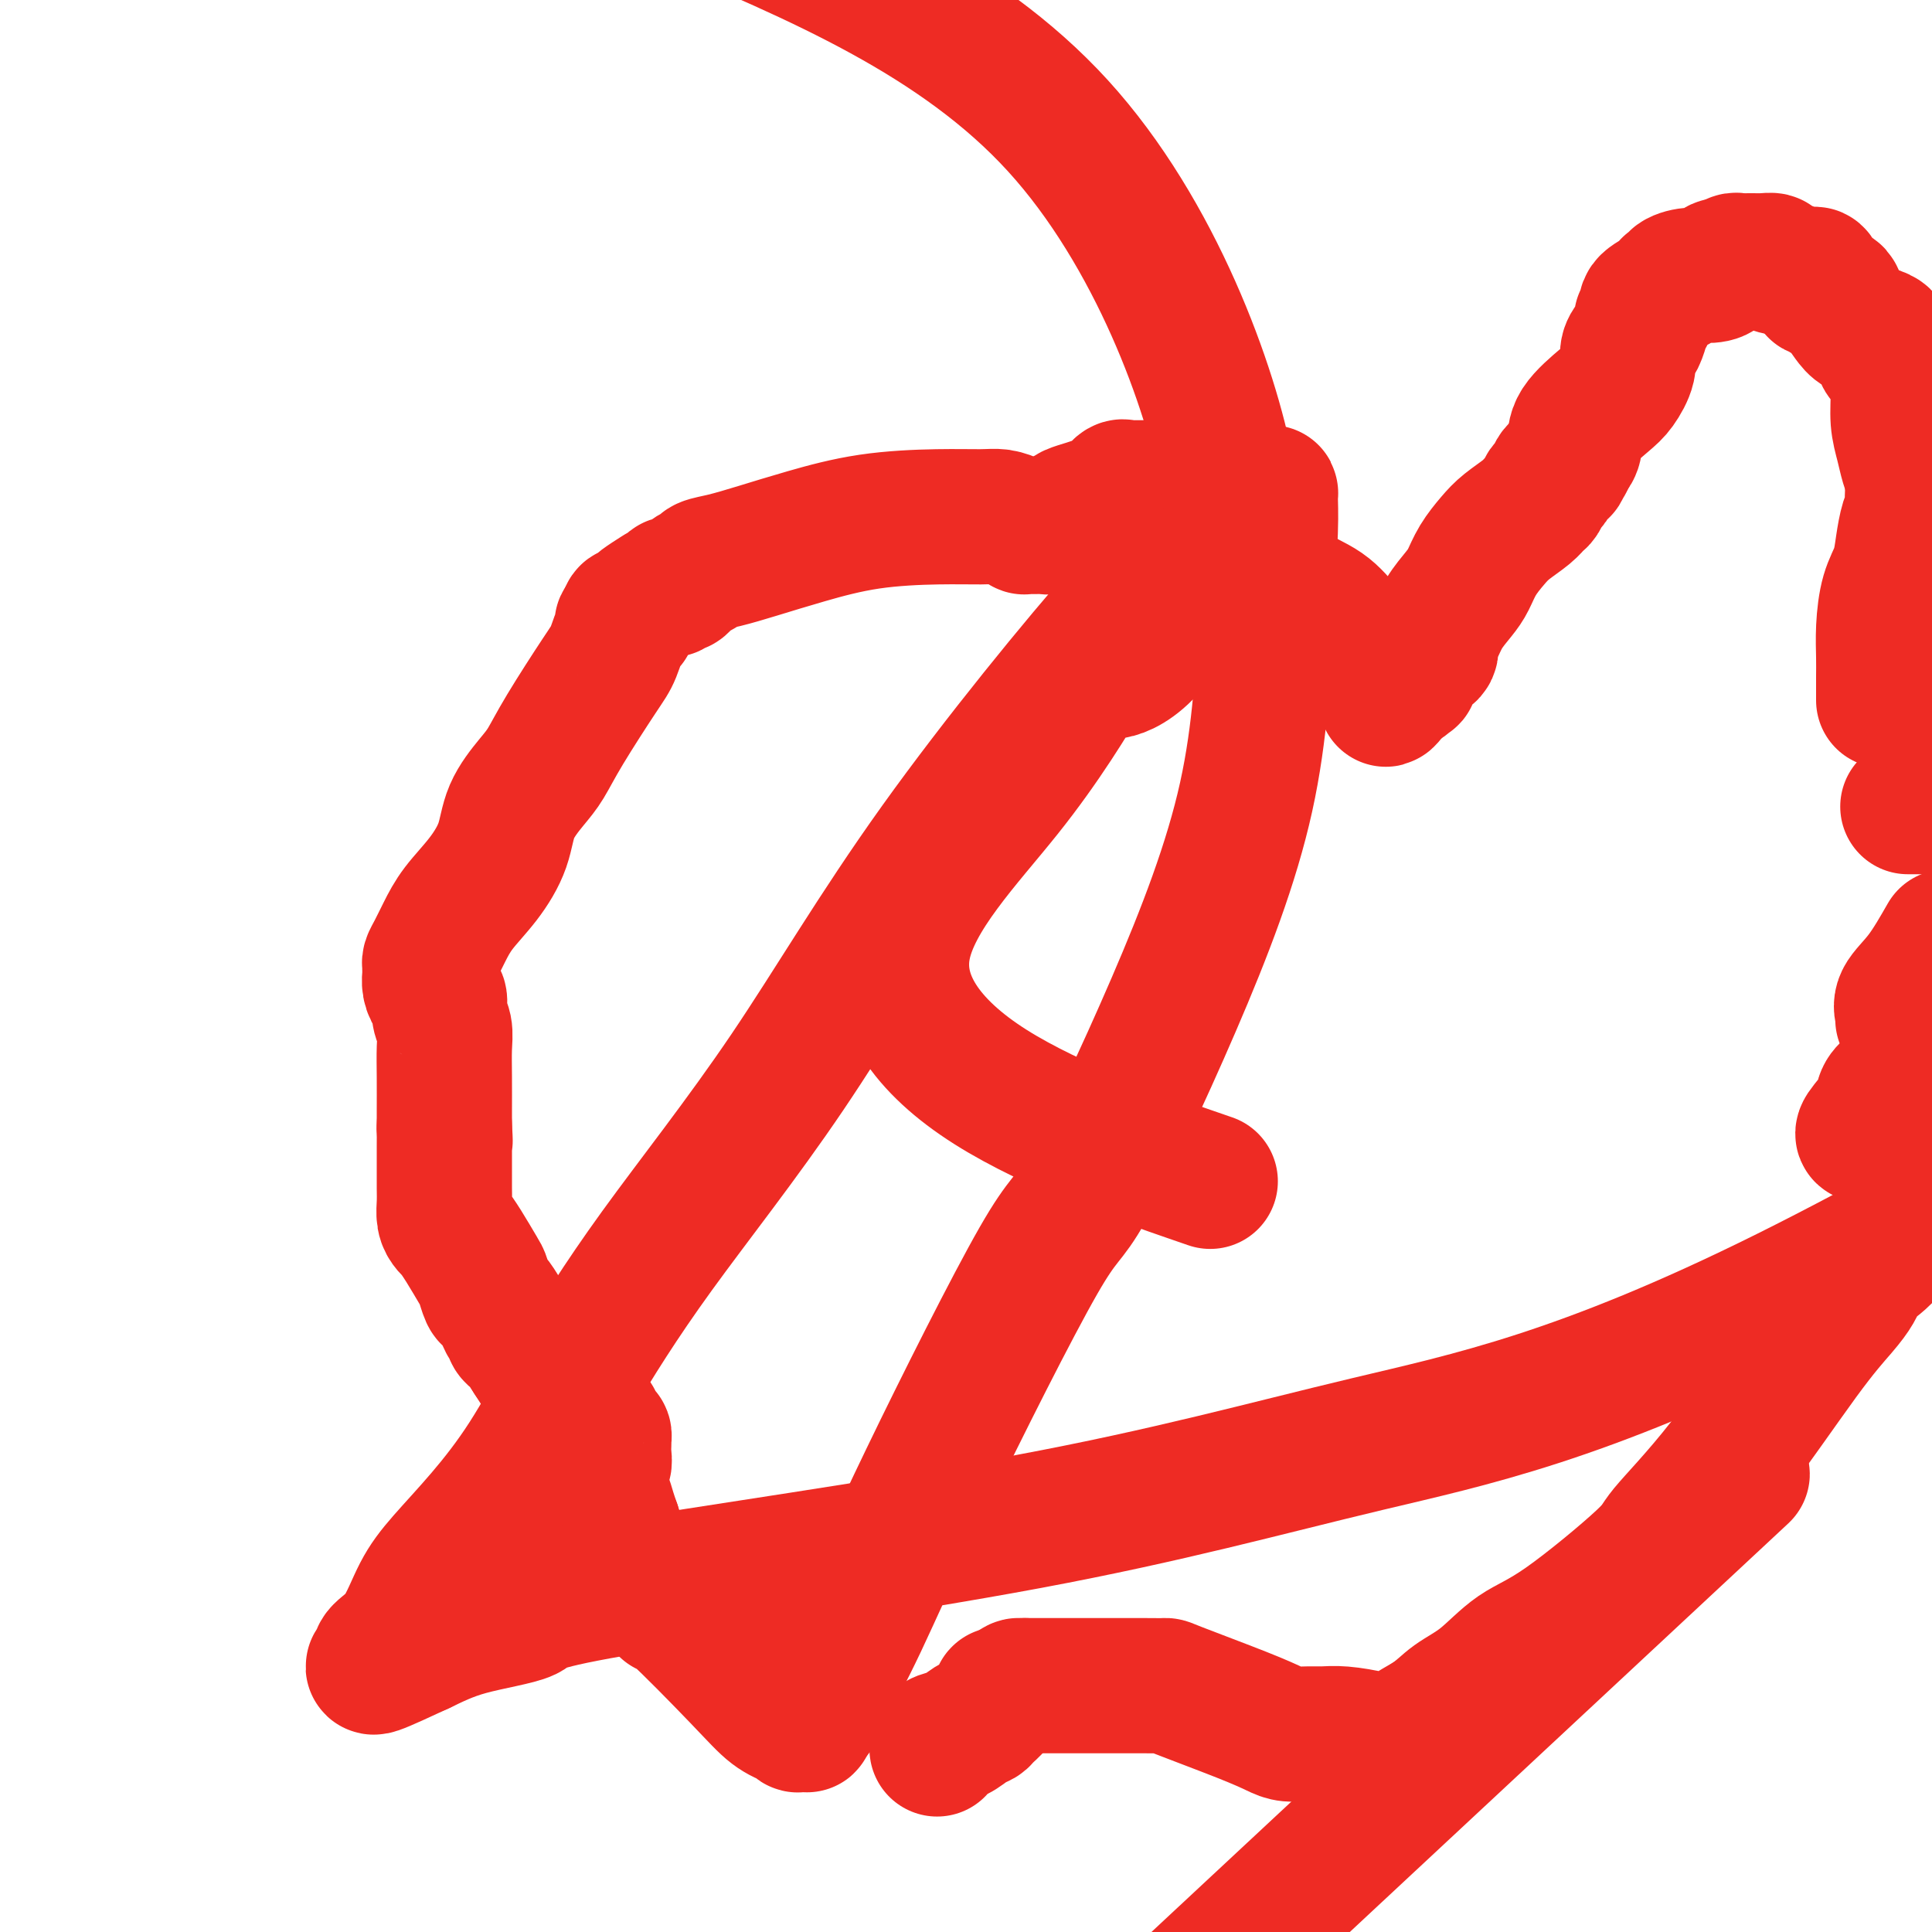 <svg viewBox='0 0 400 400' version='1.1' xmlns='http://www.w3.org/2000/svg' xmlns:xlink='http://www.w3.org/1999/xlink'><g fill='none' stroke='#EE2B24' stroke-width='28' stroke-linecap='round' stroke-linejoin='round'><path d='M194,362c0.011,0.087 0.023,0.174 0,0c-0.023,-0.174 -0.080,-0.610 0,-1c0.080,-0.390 0.297,-0.734 1,-1c0.703,-0.266 1.894,-0.455 3,-1c1.106,-0.545 2.129,-1.446 3,-2c0.871,-0.554 1.592,-0.761 2,-1c0.408,-0.239 0.504,-0.509 1,-1c0.496,-0.491 1.391,-1.204 2,-2c0.609,-0.796 0.933,-1.676 1,-2c0.067,-0.324 -0.124,-0.093 0,0c0.124,0.093 0.562,0.046 1,0'/><path d='M208,351c2.785,-2.155 2.746,-2.041 3,-2c0.254,0.041 0.799,0.011 1,0c0.201,-0.011 0.057,-0.003 0,0c-0.057,0.003 -0.029,0.002 0,0'/><path d='M212,349c0.122,0.000 0.244,0.000 1,0c0.756,-0.000 2.147,-0.000 3,0c0.853,0.000 1.168,0.000 2,0c0.832,-0.000 2.181,-0.000 3,0c0.819,0.000 1.106,0.000 2,0c0.894,-0.000 2.393,-0.001 4,0c1.607,0.001 3.321,0.002 5,0c1.679,-0.002 3.325,-0.008 5,0c1.675,0.008 3.381,0.030 4,0c0.619,-0.030 0.150,-0.113 3,1c2.850,1.113 9.017,3.423 13,5c3.983,1.577 5.781,2.422 7,3c1.219,0.578 1.859,0.890 3,1c1.141,0.110 2.783,0.019 4,0c1.217,-0.019 2.010,0.033 3,0c0.990,-0.033 2.176,-0.151 4,0c1.824,0.151 4.286,0.571 6,1c1.714,0.429 2.680,0.866 3,1c0.320,0.134 -0.007,-0.036 0,0c0.007,0.036 0.348,0.279 1,0c0.652,-0.279 1.615,-1.080 3,-2c1.385,-0.920 3.193,-1.960 5,-3'/><path d='M296,356c2.249,-1.522 3.371,-2.828 5,-4c1.629,-1.172 3.767,-2.211 6,-4c2.233,-1.789 4.563,-4.326 7,-6c2.437,-1.674 4.982,-2.483 10,-6c5.018,-3.517 12.509,-9.742 16,-13c3.491,-3.258 2.980,-3.548 5,-6c2.020,-2.452 6.569,-7.067 12,-14c5.431,-6.933 11.744,-16.183 16,-22c4.256,-5.817 6.457,-8.201 8,-10c1.543,-1.799 2.429,-3.014 3,-4c0.571,-0.986 0.827,-1.742 1,-2c0.173,-0.258 0.263,-0.018 0,0c-0.263,0.018 -0.879,-0.188 0,-1c0.879,-0.812 3.253,-2.231 5,-4c1.747,-1.769 2.866,-3.888 4,-5c1.134,-1.112 2.283,-1.215 3,-2c0.717,-0.785 1.001,-2.250 1,-3c-0.001,-0.750 -0.286,-0.786 0,-1c0.286,-0.214 1.143,-0.607 2,-1'/><path d='M386,235c0.086,0.012 0.172,0.024 0,0c-0.172,-0.024 -0.603,-0.086 0,-1c0.603,-0.914 2.240,-2.682 3,-4c0.760,-1.318 0.642,-2.188 1,-3c0.358,-0.812 1.193,-1.566 2,-2c0.807,-0.434 1.588,-0.549 2,-1c0.412,-0.451 0.457,-1.237 1,-2c0.543,-0.763 1.584,-1.504 3,-3c1.416,-1.496 3.208,-3.748 5,-6'/><path d='M394,211c-0.024,0.049 -0.048,0.099 0,0c0.048,-0.099 0.167,-0.346 0,-1c-0.167,-0.654 -0.622,-1.715 0,-3c0.622,-1.285 2.321,-2.796 4,-5c1.679,-2.204 3.340,-5.102 5,-8'/><path d='M399,167c0.089,0.000 0.178,0.000 0,0c-0.178,0.000 -0.622,0.000 -1,0c-0.378,0.000 -0.689,0.000 -1,0c-0.311,0.000 -0.622,0.000 -1,0c-0.378,0.000 -0.822,-0.000 -1,0c-0.178,0.000 -0.089,0.000 0,0'/><path d='M390,145c-0.000,-0.234 -0.001,-0.468 0,-1c0.001,-0.532 0.002,-1.363 0,-2c-0.002,-0.637 -0.008,-1.082 0,-2c0.008,-0.918 0.030,-2.309 0,-4c-0.030,-1.691 -0.110,-3.681 0,-6c0.110,-2.319 0.412,-4.966 1,-7c0.588,-2.034 1.463,-3.455 2,-5c0.537,-1.545 0.736,-3.213 1,-5c0.264,-1.787 0.593,-3.694 1,-5c0.407,-1.306 0.893,-2.010 1,-3c0.107,-0.990 -0.163,-2.267 0,-3c0.163,-0.733 0.761,-0.924 1,-1c0.239,-0.076 0.120,-0.038 0,0'/><path d='M397,101c1.130,-7.008 0.457,-2.529 0,-1c-0.457,1.529 -0.696,0.108 -1,-1c-0.304,-1.108 -0.672,-1.904 -1,-3c-0.328,-1.096 -0.617,-2.493 -1,-4c-0.383,-1.507 -0.859,-3.125 -1,-5c-0.141,-1.875 0.053,-4.008 0,-6c-0.053,-1.992 -0.354,-3.844 -1,-5c-0.646,-1.156 -1.638,-1.615 -2,-2c-0.362,-0.385 -0.096,-0.694 0,-1c0.096,-0.306 0.021,-0.607 0,-1c-0.021,-0.393 0.013,-0.878 0,-1c-0.013,-0.122 -0.072,0.120 0,0c0.072,-0.120 0.275,-0.602 0,-1c-0.275,-0.398 -1.029,-0.713 -2,-1c-0.971,-0.287 -2.158,-0.546 -3,-1c-0.842,-0.454 -1.340,-1.101 -2,-2c-0.660,-0.899 -1.481,-2.049 -2,-3c-0.519,-0.951 -0.735,-1.703 -1,-2c-0.265,-0.297 -0.579,-0.137 -1,0c-0.421,0.137 -0.948,0.253 -1,0c-0.052,-0.253 0.371,-0.876 0,-1c-0.371,-0.124 -1.534,0.250 -2,0c-0.466,-0.250 -0.233,-1.125 0,-2'/><path d='M376,58c-2.174,-1.951 -0.610,-0.330 0,0c0.610,0.330 0.267,-0.632 0,-1c-0.267,-0.368 -0.458,-0.141 -1,0c-0.542,0.141 -1.434,0.195 -2,0c-0.566,-0.195 -0.806,-0.641 -2,-1c-1.194,-0.359 -3.342,-0.632 -4,-1c-0.658,-0.368 0.175,-0.831 0,-1c-0.175,-0.169 -1.356,-0.045 -2,0c-0.644,0.045 -0.750,0.012 -1,0c-0.250,-0.012 -0.644,-0.004 -1,0c-0.356,0.004 -0.673,0.005 -1,0c-0.327,-0.005 -0.662,-0.015 -1,0c-0.338,0.015 -0.678,0.056 -1,0c-0.322,-0.056 -0.625,-0.207 -1,0c-0.375,0.207 -0.821,0.774 -1,1c-0.179,0.226 -0.089,0.113 0,0'/><path d='M358,55c-3.168,-0.301 -2.088,0.445 -2,1c0.088,0.555 -0.816,0.918 -2,1c-1.184,0.082 -2.646,-0.119 -4,0c-1.354,0.119 -2.598,0.556 -3,1c-0.402,0.444 0.038,0.895 0,1c-0.038,0.105 -0.555,-0.137 -1,0c-0.445,0.137 -0.816,0.653 -1,1c-0.184,0.347 -0.179,0.523 -1,1c-0.821,0.477 -2.468,1.253 -3,2c-0.532,0.747 0.051,1.465 0,2c-0.051,0.535 -0.734,0.888 -1,1c-0.266,0.112 -0.114,-0.017 0,0c0.114,0.017 0.190,0.180 0,1c-0.190,0.820 -0.645,2.296 -1,3c-0.355,0.704 -0.609,0.637 -1,1c-0.391,0.363 -0.918,1.156 -1,2c-0.082,0.844 0.280,1.738 0,3c-0.280,1.262 -1.202,2.891 -2,4c-0.798,1.109 -1.472,1.699 -3,3c-1.528,1.301 -3.911,3.312 -5,5c-1.089,1.688 -0.882,3.054 -1,4c-0.118,0.946 -0.559,1.473 -1,2'/><path d='M325,94c-2.715,5.263 -1.501,2.920 -1,2c0.501,-0.920 0.289,-0.416 0,0c-0.289,0.416 -0.655,0.745 -1,1c-0.345,0.255 -0.670,0.435 -1,1c-0.330,0.565 -0.667,1.516 -1,2c-0.333,0.484 -0.662,0.503 -1,1c-0.338,0.497 -0.684,1.472 -1,2c-0.316,0.528 -0.602,0.608 -1,1c-0.398,0.392 -0.908,1.095 -2,2c-1.092,0.905 -2.767,2.012 -4,3c-1.233,0.988 -2.025,1.856 -3,3c-0.975,1.144 -2.134,2.565 -3,4c-0.866,1.435 -1.438,2.884 -2,4c-0.562,1.116 -1.115,1.899 -2,3c-0.885,1.101 -2.104,2.520 -3,4c-0.896,1.480 -1.470,3.021 -2,4c-0.530,0.979 -1.017,1.396 -1,2c0.017,0.604 0.537,1.395 0,2c-0.537,0.605 -2.133,1.024 -3,2c-0.867,0.976 -1.006,2.509 -1,3c0.006,0.491 0.155,-0.060 0,0c-0.155,0.060 -0.616,0.731 -1,1c-0.384,0.269 -0.692,0.134 -1,0'/><path d='M290,141c-5.609,7.303 -2.131,2.062 -1,0c1.131,-2.062 -0.085,-0.943 -1,-1c-0.915,-0.057 -1.531,-1.290 -2,-2c-0.469,-0.710 -0.793,-0.898 -2,-2c-1.207,-1.102 -3.297,-3.118 -5,-5c-1.703,-1.882 -3.020,-3.629 -5,-5c-1.980,-1.371 -4.623,-2.366 -7,-4c-2.377,-1.634 -4.487,-3.909 -7,-6c-2.513,-2.091 -5.427,-4.000 -7,-5c-1.573,-1.000 -1.804,-1.091 -3,-2c-1.196,-0.909 -3.356,-2.636 -5,-4c-1.644,-1.364 -2.773,-2.366 -4,-3c-1.227,-0.634 -2.553,-0.902 -3,-1c-0.447,-0.098 -0.014,-0.026 0,0c0.014,0.026 -0.392,0.008 -1,0c-0.608,-0.008 -1.419,-0.004 -2,0c-0.581,0.004 -0.932,0.008 -1,0c-0.068,-0.008 0.148,-0.027 0,0c-0.148,0.027 -0.661,0.101 -1,0c-0.339,-0.101 -0.504,-0.378 -1,0c-0.496,0.378 -1.324,1.410 -2,2c-0.676,0.590 -1.200,0.736 -2,1c-0.800,0.264 -1.874,0.645 -3,1c-1.126,0.355 -2.302,0.683 -3,1c-0.698,0.317 -0.919,0.624 -1,1c-0.081,0.376 -0.023,0.822 0,1c0.023,0.178 0.012,0.089 0,0'/><path d='M221,108c-0.333,0.000 -0.667,0.000 -1,0c-0.333,0.000 -0.667,0.000 -1,0'/><path d='M219,108c-0.427,0.227 -0.495,0.793 -1,1c-0.505,0.207 -1.446,0.055 -2,0c-0.554,-0.055 -0.721,-0.014 -1,0c-0.279,0.014 -0.668,0.001 -1,0c-0.332,-0.001 -0.606,0.010 -1,0c-0.394,-0.010 -0.910,-0.041 -1,0c-0.090,0.041 0.244,0.154 0,0c-0.244,-0.154 -1.066,-0.576 -2,-1c-0.934,-0.424 -1.978,-0.851 -3,-1c-1.022,-0.149 -2.021,-0.020 -4,0c-1.979,0.020 -4.938,-0.069 -9,0c-4.062,0.069 -9.229,0.294 -14,1c-4.771,0.706 -9.147,1.891 -13,3c-3.853,1.109 -7.182,2.141 -10,3c-2.818,0.859 -5.126,1.544 -7,2c-1.874,0.456 -3.314,0.683 -4,1c-0.686,0.317 -0.619,0.725 -1,1c-0.381,0.275 -1.212,0.417 -2,1c-0.788,0.583 -1.534,1.606 -2,2c-0.466,0.394 -0.651,0.160 -1,0c-0.349,-0.160 -0.860,-0.246 -1,0c-0.140,0.246 0.093,0.825 0,1c-0.093,0.175 -0.512,-0.055 -1,0c-0.488,0.055 -1.044,0.393 -2,1c-0.956,0.607 -2.312,1.482 -3,2c-0.688,0.518 -0.706,0.677 -1,1c-0.294,0.323 -0.862,0.808 -1,1c-0.138,0.192 0.155,0.090 0,0c-0.155,-0.090 -0.759,-0.169 -1,0c-0.241,0.169 -0.121,0.584 0,1'/><path d='M130,128c-2.441,1.938 -0.544,1.283 0,1c0.544,-0.283 -0.266,-0.193 -1,1c-0.734,1.193 -1.391,3.489 -2,5c-0.609,1.511 -1.168,2.236 -3,5c-1.832,2.764 -4.937,7.566 -7,11c-2.063,3.434 -3.085,5.498 -4,7c-0.915,1.502 -1.722,2.442 -3,4c-1.278,1.558 -3.028,3.736 -4,6c-0.972,2.264 -1.167,4.616 -2,7c-0.833,2.384 -2.304,4.799 -4,7c-1.696,2.201 -3.617,4.186 -5,6c-1.383,1.814 -2.227,3.455 -3,5c-0.773,1.545 -1.475,2.992 -2,4c-0.525,1.008 -0.872,1.575 -1,2c-0.128,0.425 -0.035,0.708 0,1c0.035,0.292 0.012,0.593 0,1c-0.012,0.407 -0.013,0.919 0,1c0.013,0.081 0.041,-0.271 0,0c-0.041,0.271 -0.151,1.163 0,2c0.151,0.837 0.562,1.618 1,2c0.438,0.382 0.902,0.364 1,1c0.098,0.636 -0.170,1.927 0,3c0.170,1.073 0.778,1.927 1,3c0.222,1.073 0.060,2.365 0,4c-0.060,1.635 -0.016,3.614 0,6c0.016,2.386 0.004,5.181 0,7c-0.004,1.819 -0.001,2.663 0,3c0.001,0.337 0.001,0.169 0,0'/><path d='M92,233c0.309,5.748 0.083,2.118 0,1c-0.083,-1.118 -0.022,0.277 0,1c0.022,0.723 0.006,0.776 0,1c-0.006,0.224 -0.002,0.621 0,1c0.002,0.379 0.000,0.741 0,1c-0.000,0.259 0.000,0.414 0,1c-0.000,0.586 -0.001,1.603 0,2c0.001,0.397 0.003,0.176 0,1c-0.003,0.824 -0.011,2.694 0,4c0.011,1.306 0.040,2.047 0,3c-0.040,0.953 -0.150,2.118 0,3c0.150,0.882 0.558,1.480 1,2c0.442,0.520 0.916,0.963 1,1c0.084,0.037 -0.223,-0.333 0,0c0.223,0.333 0.976,1.369 2,3c1.024,1.631 2.320,3.858 3,5c0.680,1.142 0.745,1.199 1,2c0.255,0.801 0.699,2.347 1,3c0.301,0.653 0.458,0.412 1,1c0.542,0.588 1.469,2.003 2,3c0.531,0.997 0.666,1.575 1,2c0.334,0.425 0.866,0.697 1,1c0.134,0.303 -0.129,0.638 0,1c0.129,0.362 0.650,0.751 1,1c0.350,0.249 0.529,0.357 1,1c0.471,0.643 1.236,1.822 2,3'/><path d='M110,281c3.173,5.101 2.105,3.353 2,3c-0.105,-0.353 0.754,0.688 1,1c0.246,0.312 -0.122,-0.104 0,0c0.122,0.104 0.733,0.729 1,1c0.267,0.271 0.191,0.187 1,1c0.809,0.813 2.502,2.522 3,3c0.498,0.478 -0.199,-0.275 0,0c0.199,0.275 1.292,1.578 2,2c0.708,0.422 1.030,-0.037 1,0c-0.030,0.037 -0.411,0.569 0,1c0.411,0.431 1.613,0.760 2,1c0.387,0.240 -0.040,0.389 0,1c0.040,0.611 0.547,1.683 1,2c0.453,0.317 0.853,-0.120 1,0c0.147,0.120 0.040,0.796 0,1c-0.040,0.204 -0.015,-0.065 0,0c0.015,0.065 0.018,0.465 0,1c-0.018,0.535 -0.057,1.204 0,2c0.057,0.796 0.212,1.718 0,2c-0.212,0.282 -0.790,-0.076 -1,0c-0.210,0.076 -0.053,0.586 0,1c0.053,0.414 0.003,0.733 0,1c-0.003,0.267 0.041,0.483 0,1c-0.041,0.517 -0.166,1.334 0,2c0.166,0.666 0.621,1.179 1,2c0.379,0.821 0.680,1.949 1,3c0.320,1.051 0.660,2.026 1,3'/><path d='M127,316c0.555,3.723 -0.058,2.031 0,2c0.058,-0.031 0.789,1.601 1,3c0.211,1.399 -0.096,2.567 1,4c1.096,1.433 3.596,3.133 5,4c1.404,0.867 1.711,0.902 2,1c0.289,0.098 0.558,0.260 1,1c0.442,0.740 1.057,2.059 1,2c-0.057,-0.059 -0.786,-1.495 2,1c2.786,2.495 9.085,8.921 13,13c3.915,4.079 5.444,5.811 7,7c1.556,1.189 3.139,1.835 4,2c0.861,0.165 1.001,-0.151 1,0c-0.001,0.151 -0.144,0.770 0,1c0.144,0.230 0.575,0.072 1,0c0.425,-0.072 0.845,-0.058 1,0c0.155,0.058 0.044,0.159 0,0c-0.044,-0.159 -0.022,-0.580 0,-1'/><path d='M167,356c1.699,-0.500 2.446,-2.751 4,-6c1.554,-3.249 3.917,-7.497 7,-14c3.083,-6.503 6.888,-15.261 14,-30c7.112,-14.739 17.530,-35.459 23,-45c5.470,-9.541 5.991,-7.901 10,-15c4.009,-7.099 11.505,-22.935 18,-38c6.495,-15.065 11.990,-29.357 15,-43c3.010,-13.643 3.536,-26.637 4,-36c0.464,-9.363 0.867,-15.096 1,-19c0.133,-3.904 -0.005,-5.981 0,-7c0.005,-1.019 0.153,-0.981 0,-1c-0.153,-0.019 -0.607,-0.095 -1,0c-0.393,0.095 -0.725,0.361 -3,2c-2.275,1.639 -6.492,4.652 -10,7c-3.508,2.348 -6.308,4.031 -16,15c-9.692,10.969 -26.276,31.223 -39,49c-12.724,17.777 -21.586,33.077 -31,47c-9.414,13.923 -19.378,26.470 -27,37c-7.622,10.530 -12.902,19.044 -17,26c-4.098,6.956 -7.014,12.356 -10,17c-2.986,4.644 -6.040,8.532 -9,12c-2.960,3.468 -5.825,6.514 -8,9c-2.175,2.486 -3.661,4.410 -5,7c-1.339,2.590 -2.530,5.846 -4,8c-1.470,2.154 -3.219,3.206 -4,4c-0.781,0.794 -0.595,1.329 -1,2c-0.405,0.671 -1.401,1.477 0,1c1.401,-0.477 5.201,-2.239 9,-4'/><path d='M87,341c2.912,-1.378 5.693,-2.823 10,-4c4.307,-1.177 10.141,-2.084 12,-3c1.859,-0.916 -0.256,-1.839 18,-5c18.256,-3.161 56.883,-8.559 86,-14c29.117,-5.441 48.724,-10.927 70,-16c21.276,-5.073 44.222,-9.735 87,-31c42.778,-21.265 105.389,-59.132 168,-97'/><path d='M348,317c11.000,-10.250 22.000,-20.500 0,0c-22.000,20.500 -77.000,71.750 -132,123'/><path d='M246,243c3.960,1.369 7.921,2.738 0,0c-7.921,-2.738 -27.722,-9.583 -41,-18c-13.278,-8.417 -20.031,-18.405 -18,-29c2.031,-10.595 12.847,-21.797 21,-32c8.153,-10.203 13.644,-19.409 17,-25c3.356,-5.591 4.578,-7.569 5,-8c0.422,-0.431 0.045,0.684 0,2c-0.045,1.316 0.243,2.833 0,4c-0.243,1.167 -1.015,1.984 0,2c1.015,0.016 3.819,-0.769 7,-4c3.181,-3.231 6.739,-8.907 11,-13c4.261,-4.093 9.224,-6.602 6,-24c-3.224,-17.398 -14.635,-49.685 -35,-72c-20.365,-22.315 -49.682,-34.657 -79,-47'/></g>
</svg>